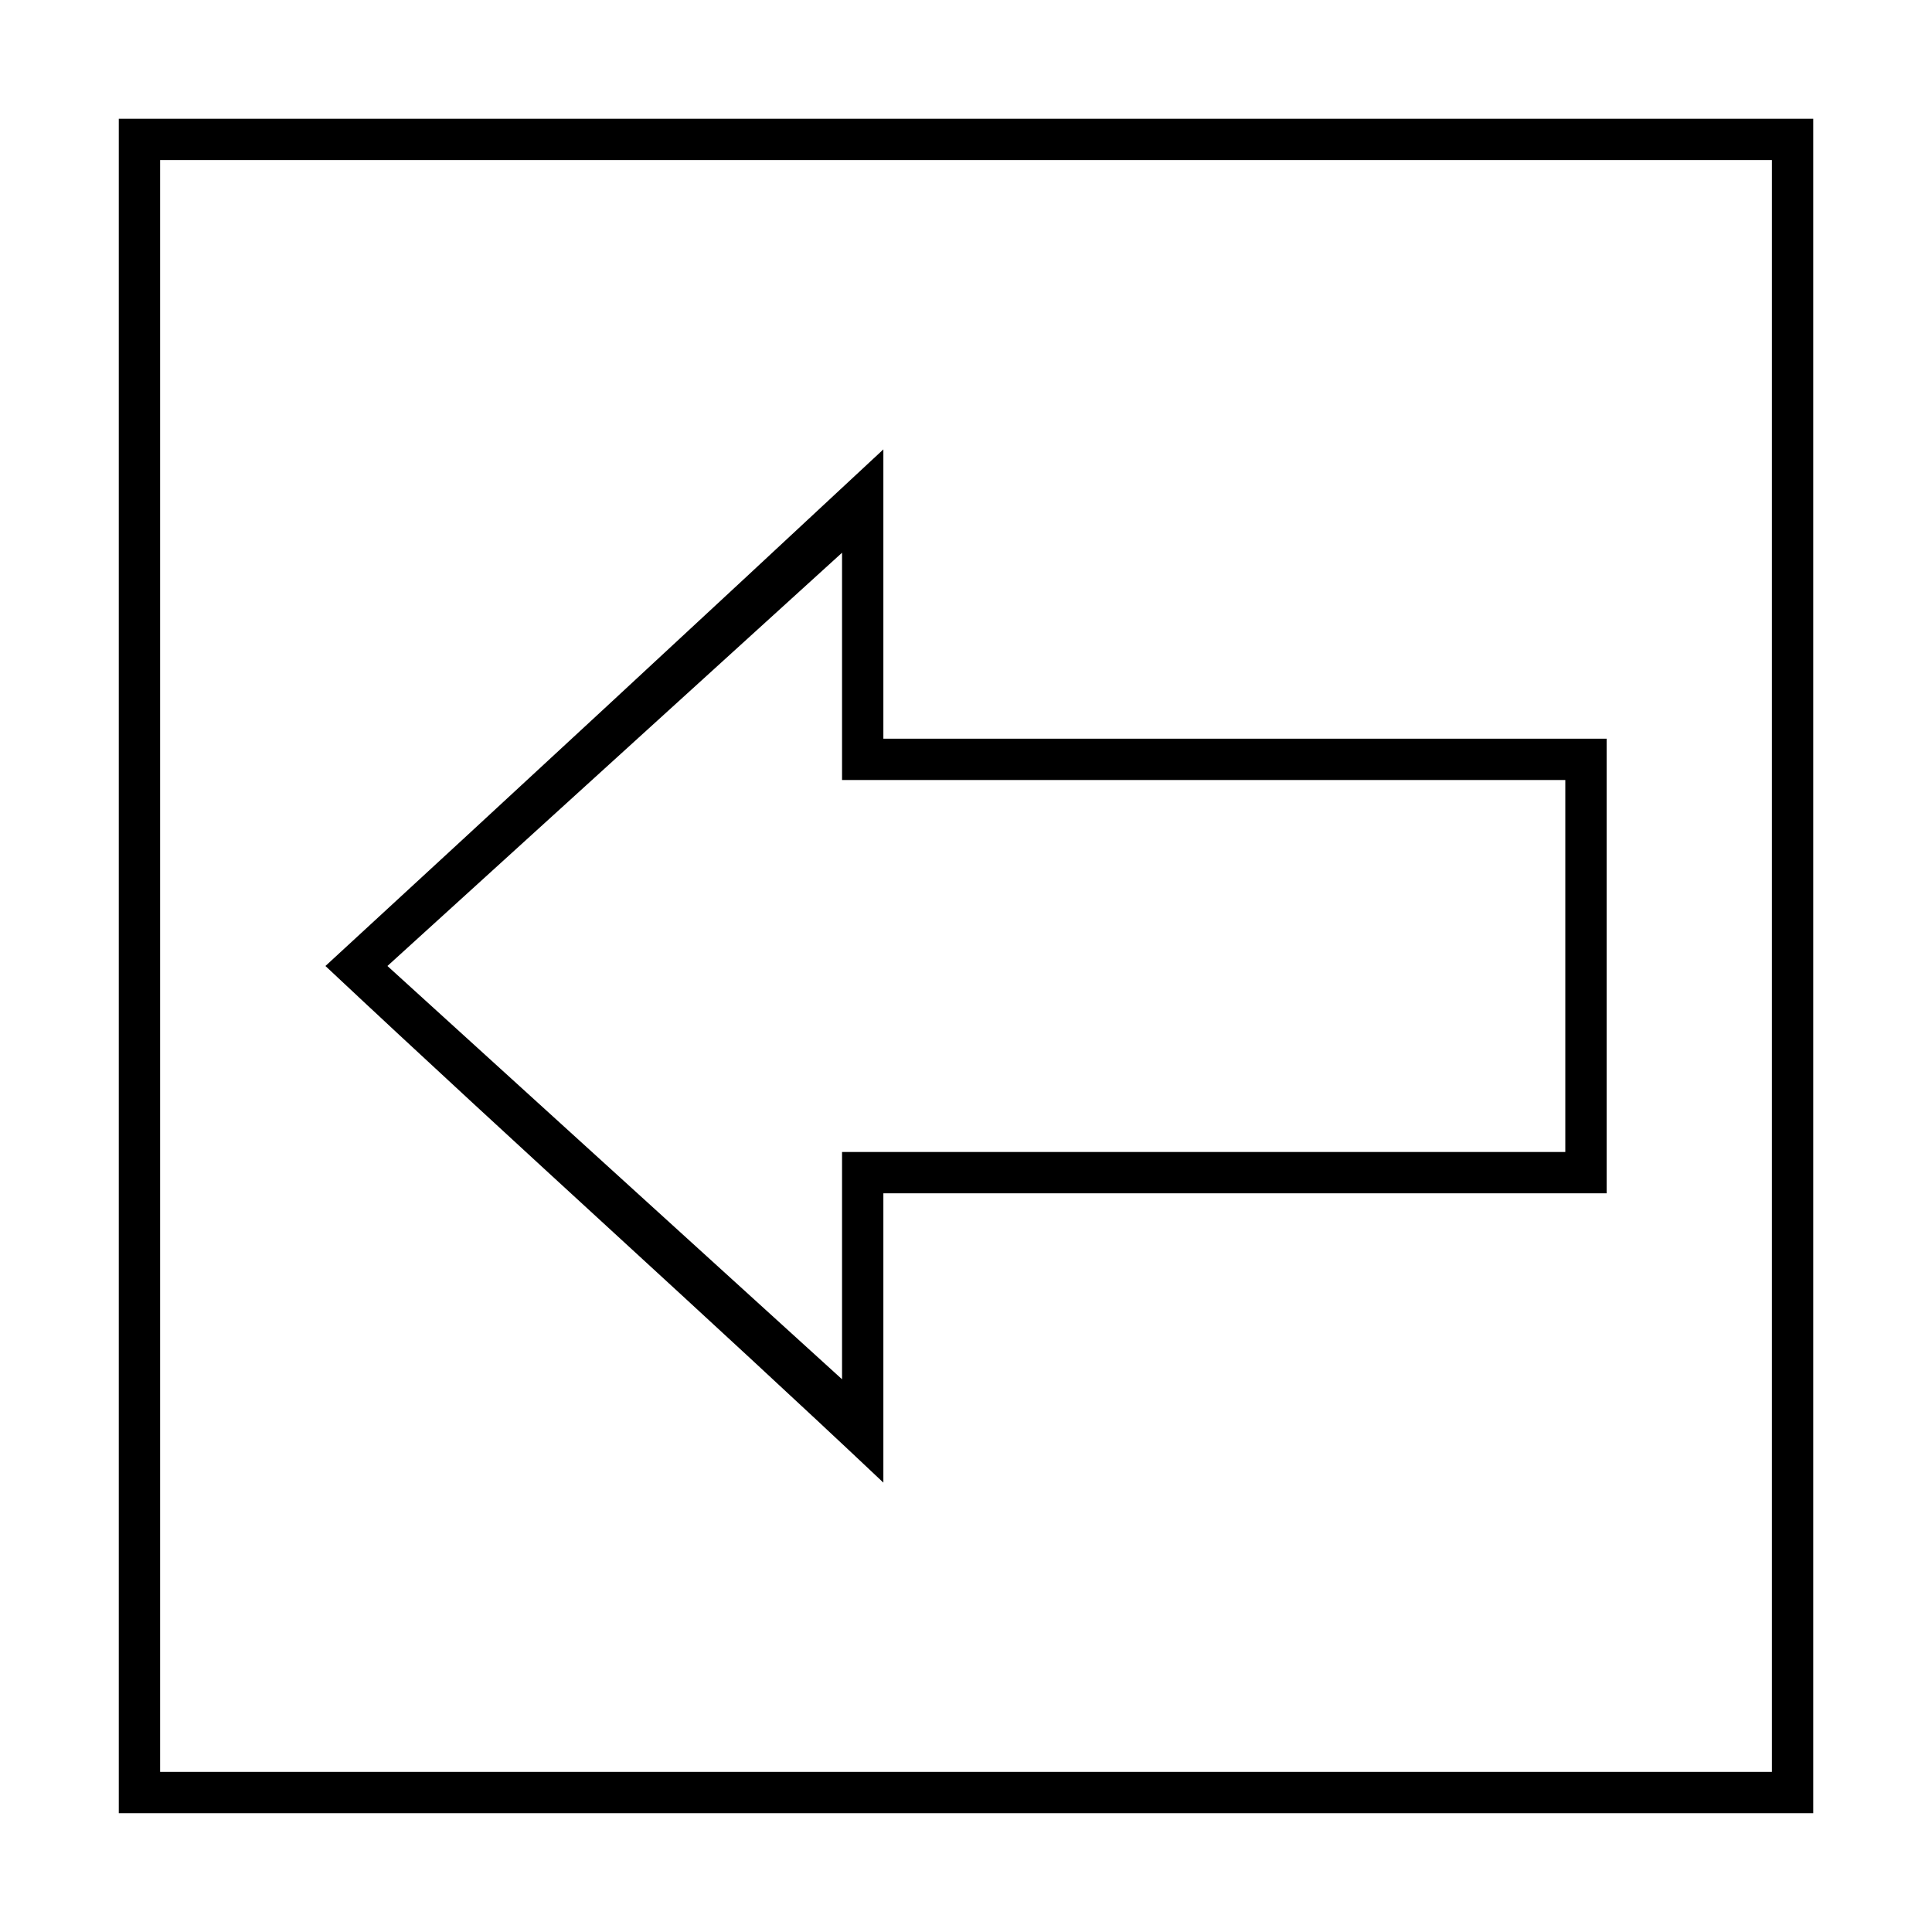 <?xml version="1.0" encoding="UTF-8"?>
<!-- The Best Svg Icon site in the world: iconSvg.co, Visit us! https://iconsvg.co -->
<svg fill="#000000" width="800px" height="800px" version="1.1" viewBox="144 144 512 512" xmlns="http://www.w3.org/2000/svg">
 <path d="m175.48 624.52h449.05v-449.05h-449.05zm10.953-10.953v-427.14h427.14v427.14zm43.809-213.57c52.969 49.707 101.25 92.887 147.86 136.91v-76.668h191.67v-120.48h-191.67v-76.668c-49.402 46.016-98.172 91.195-147.86 136.91zm16.43 0 120.48-109.52v60.238h191.67v98.57h-191.67v60.238z"/>
</svg>